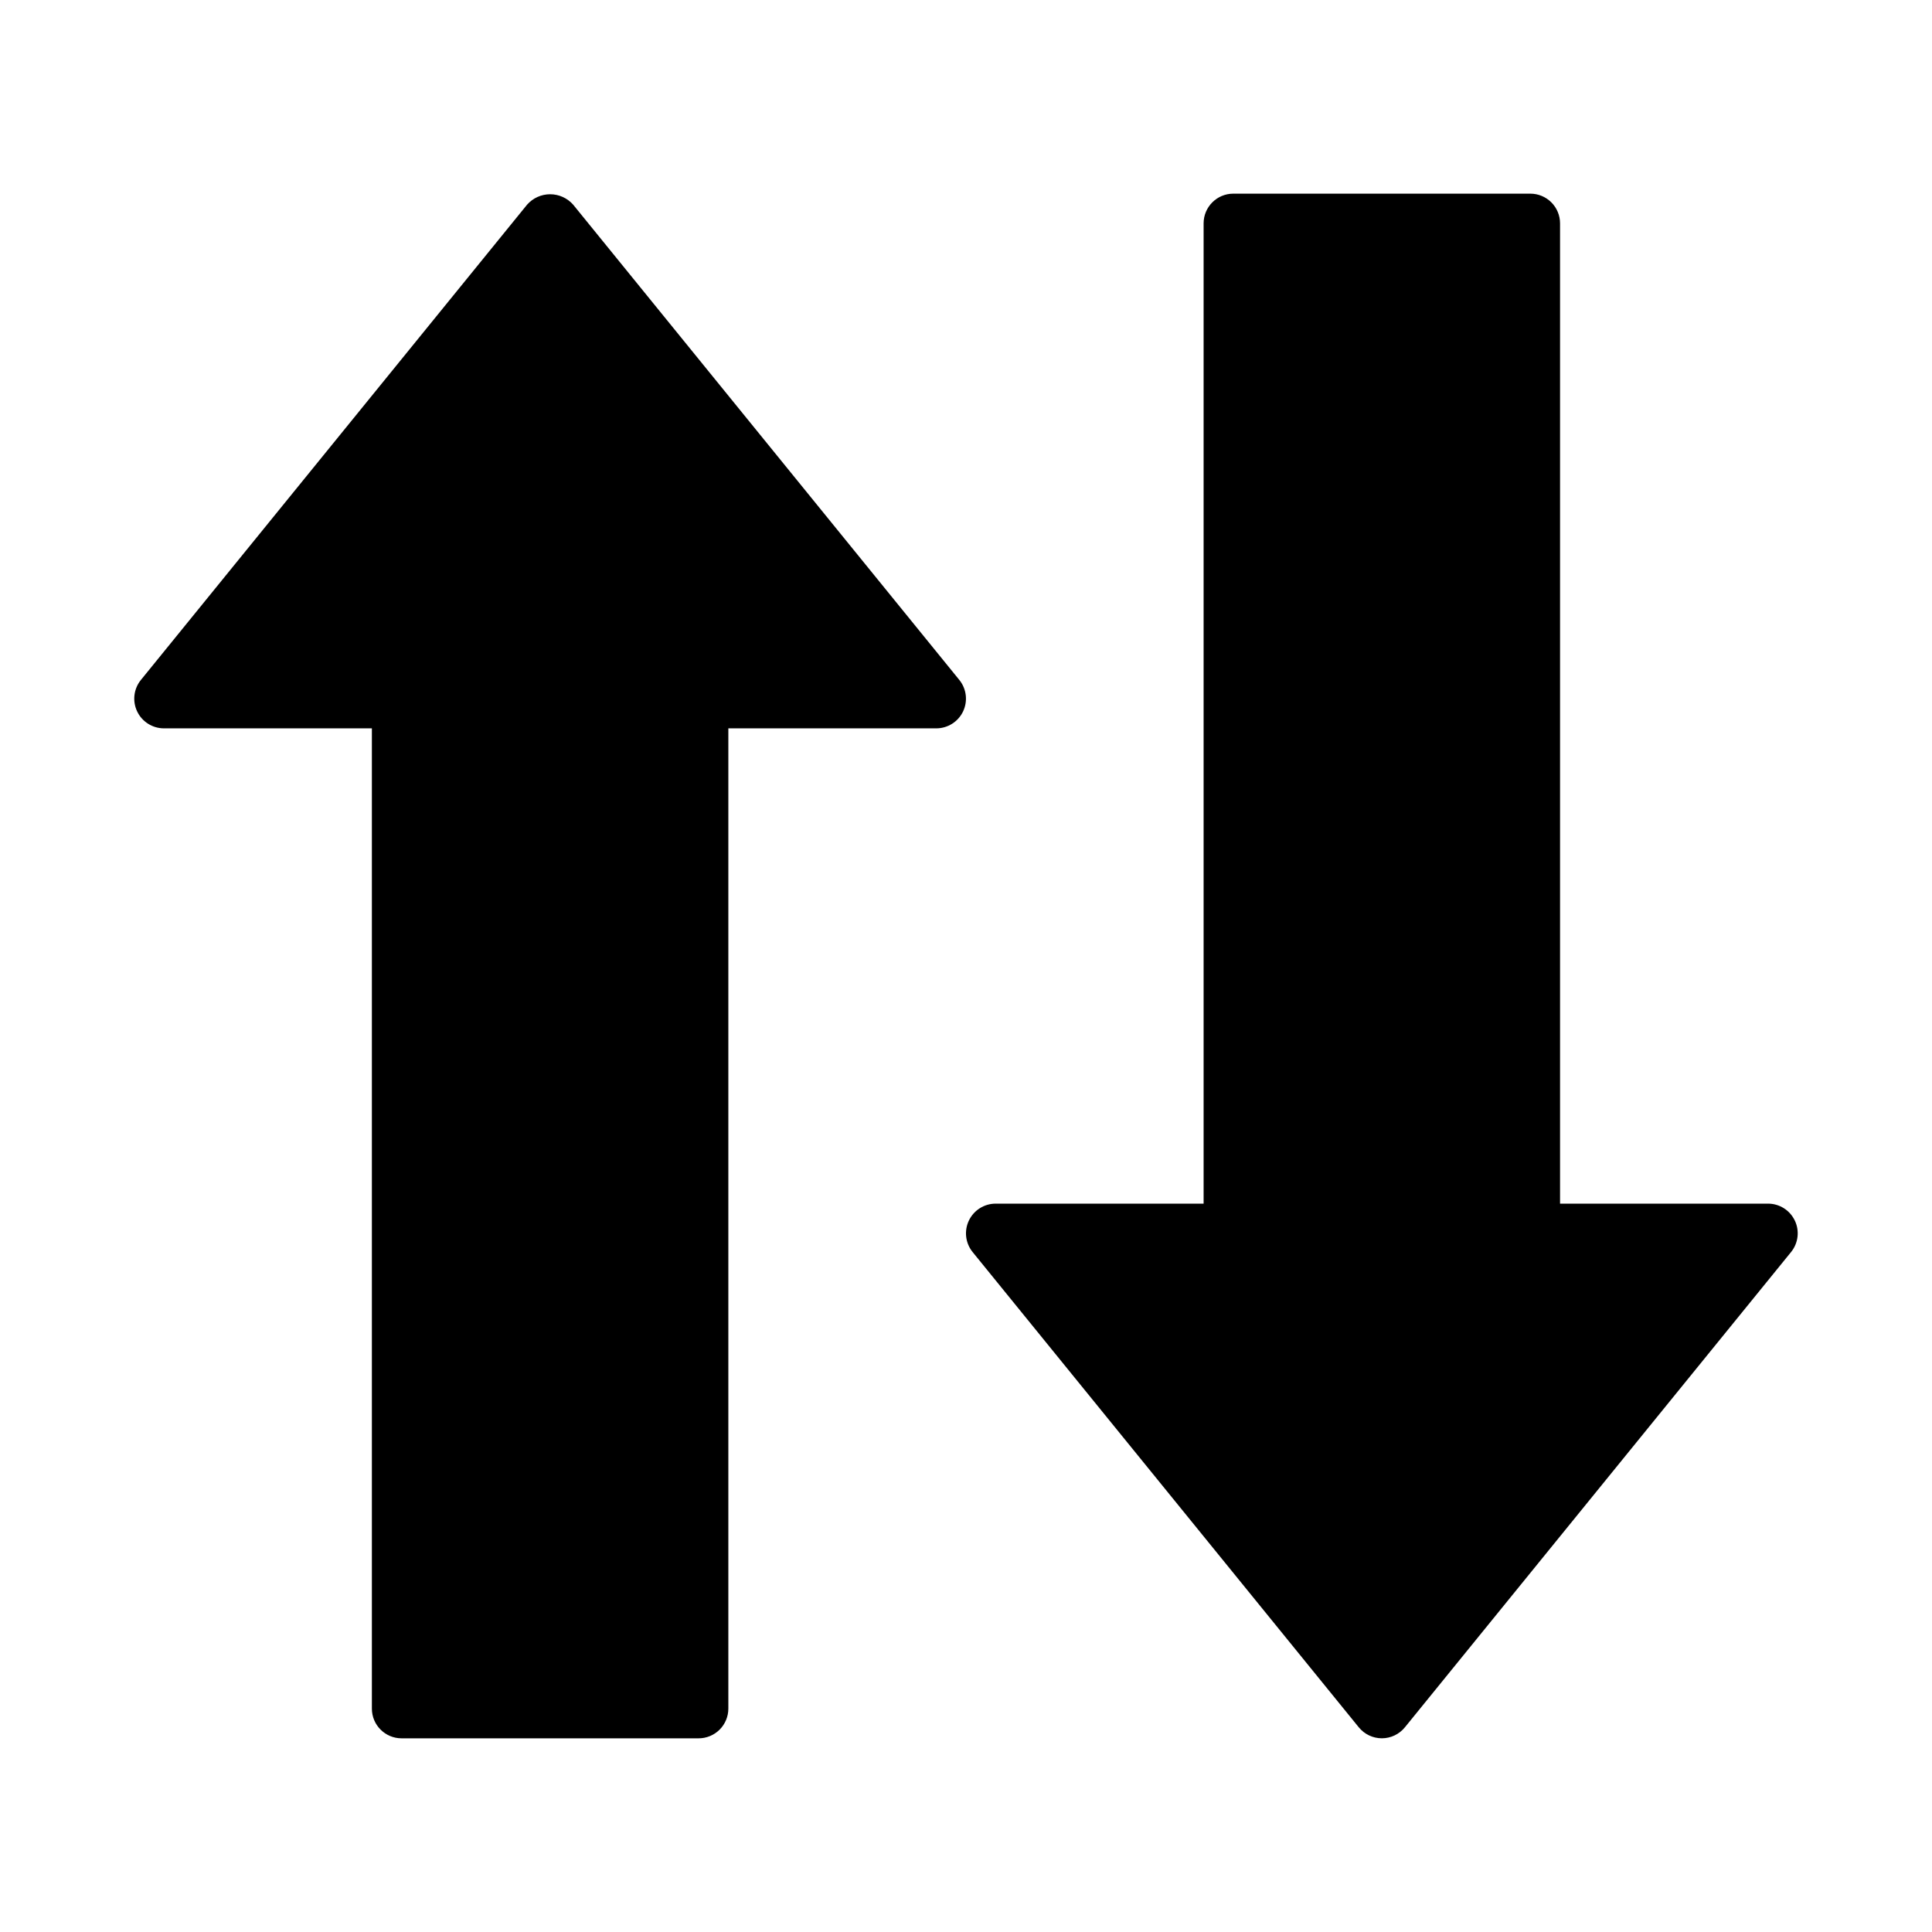 <?xml version="1.0" encoding="UTF-8"?>
<!-- Uploaded to: SVG Repo, www.svgrepo.com, Generator: SVG Repo Mixer Tools -->
<svg fill="#000000" width="800px" height="800px" version="1.1" viewBox="144 144 512 512" xmlns="http://www.w3.org/2000/svg">
 <path d="m398.23 324.19c1.91 2.356 2.297 5.602 0.996 8.344-1.305 2.738-4.07 4.484-7.106 4.488h-55.102v259.78c0 2.086-0.832 4.09-2.309 5.566-1.473 1.473-3.477 2.305-5.566 2.305h-78.719c-4.348 0-7.871-3.523-7.871-7.871v-259.78h-55.105c-3.035-0.004-5.797-1.75-7.102-4.488-1.305-2.742-0.918-5.988 0.996-8.344l102.34-125.95c1.543-1.754 3.769-2.762 6.106-2.762 2.34 0 4.562 1.008 6.109 2.762zm221.41 143.27c-1.301-2.742-4.07-4.488-7.106-4.484h-55.105v-259.78c0-2.09-0.828-4.09-2.305-5.566-1.477-1.477-3.477-2.309-5.566-2.309h-78.719c-4.348 0-7.871 3.527-7.871 7.875v259.78h-55.105c-3.035 0-5.797 1.746-7.102 4.488-1.305 2.738-0.918 5.984 0.992 8.34l102.34 125.95c1.496 1.84 3.738 2.91 6.109 2.91 2.371 0 4.613-1.07 6.109-2.91l102.34-125.95c1.914-2.356 2.305-5.602 0.996-8.344z"/>
</svg>